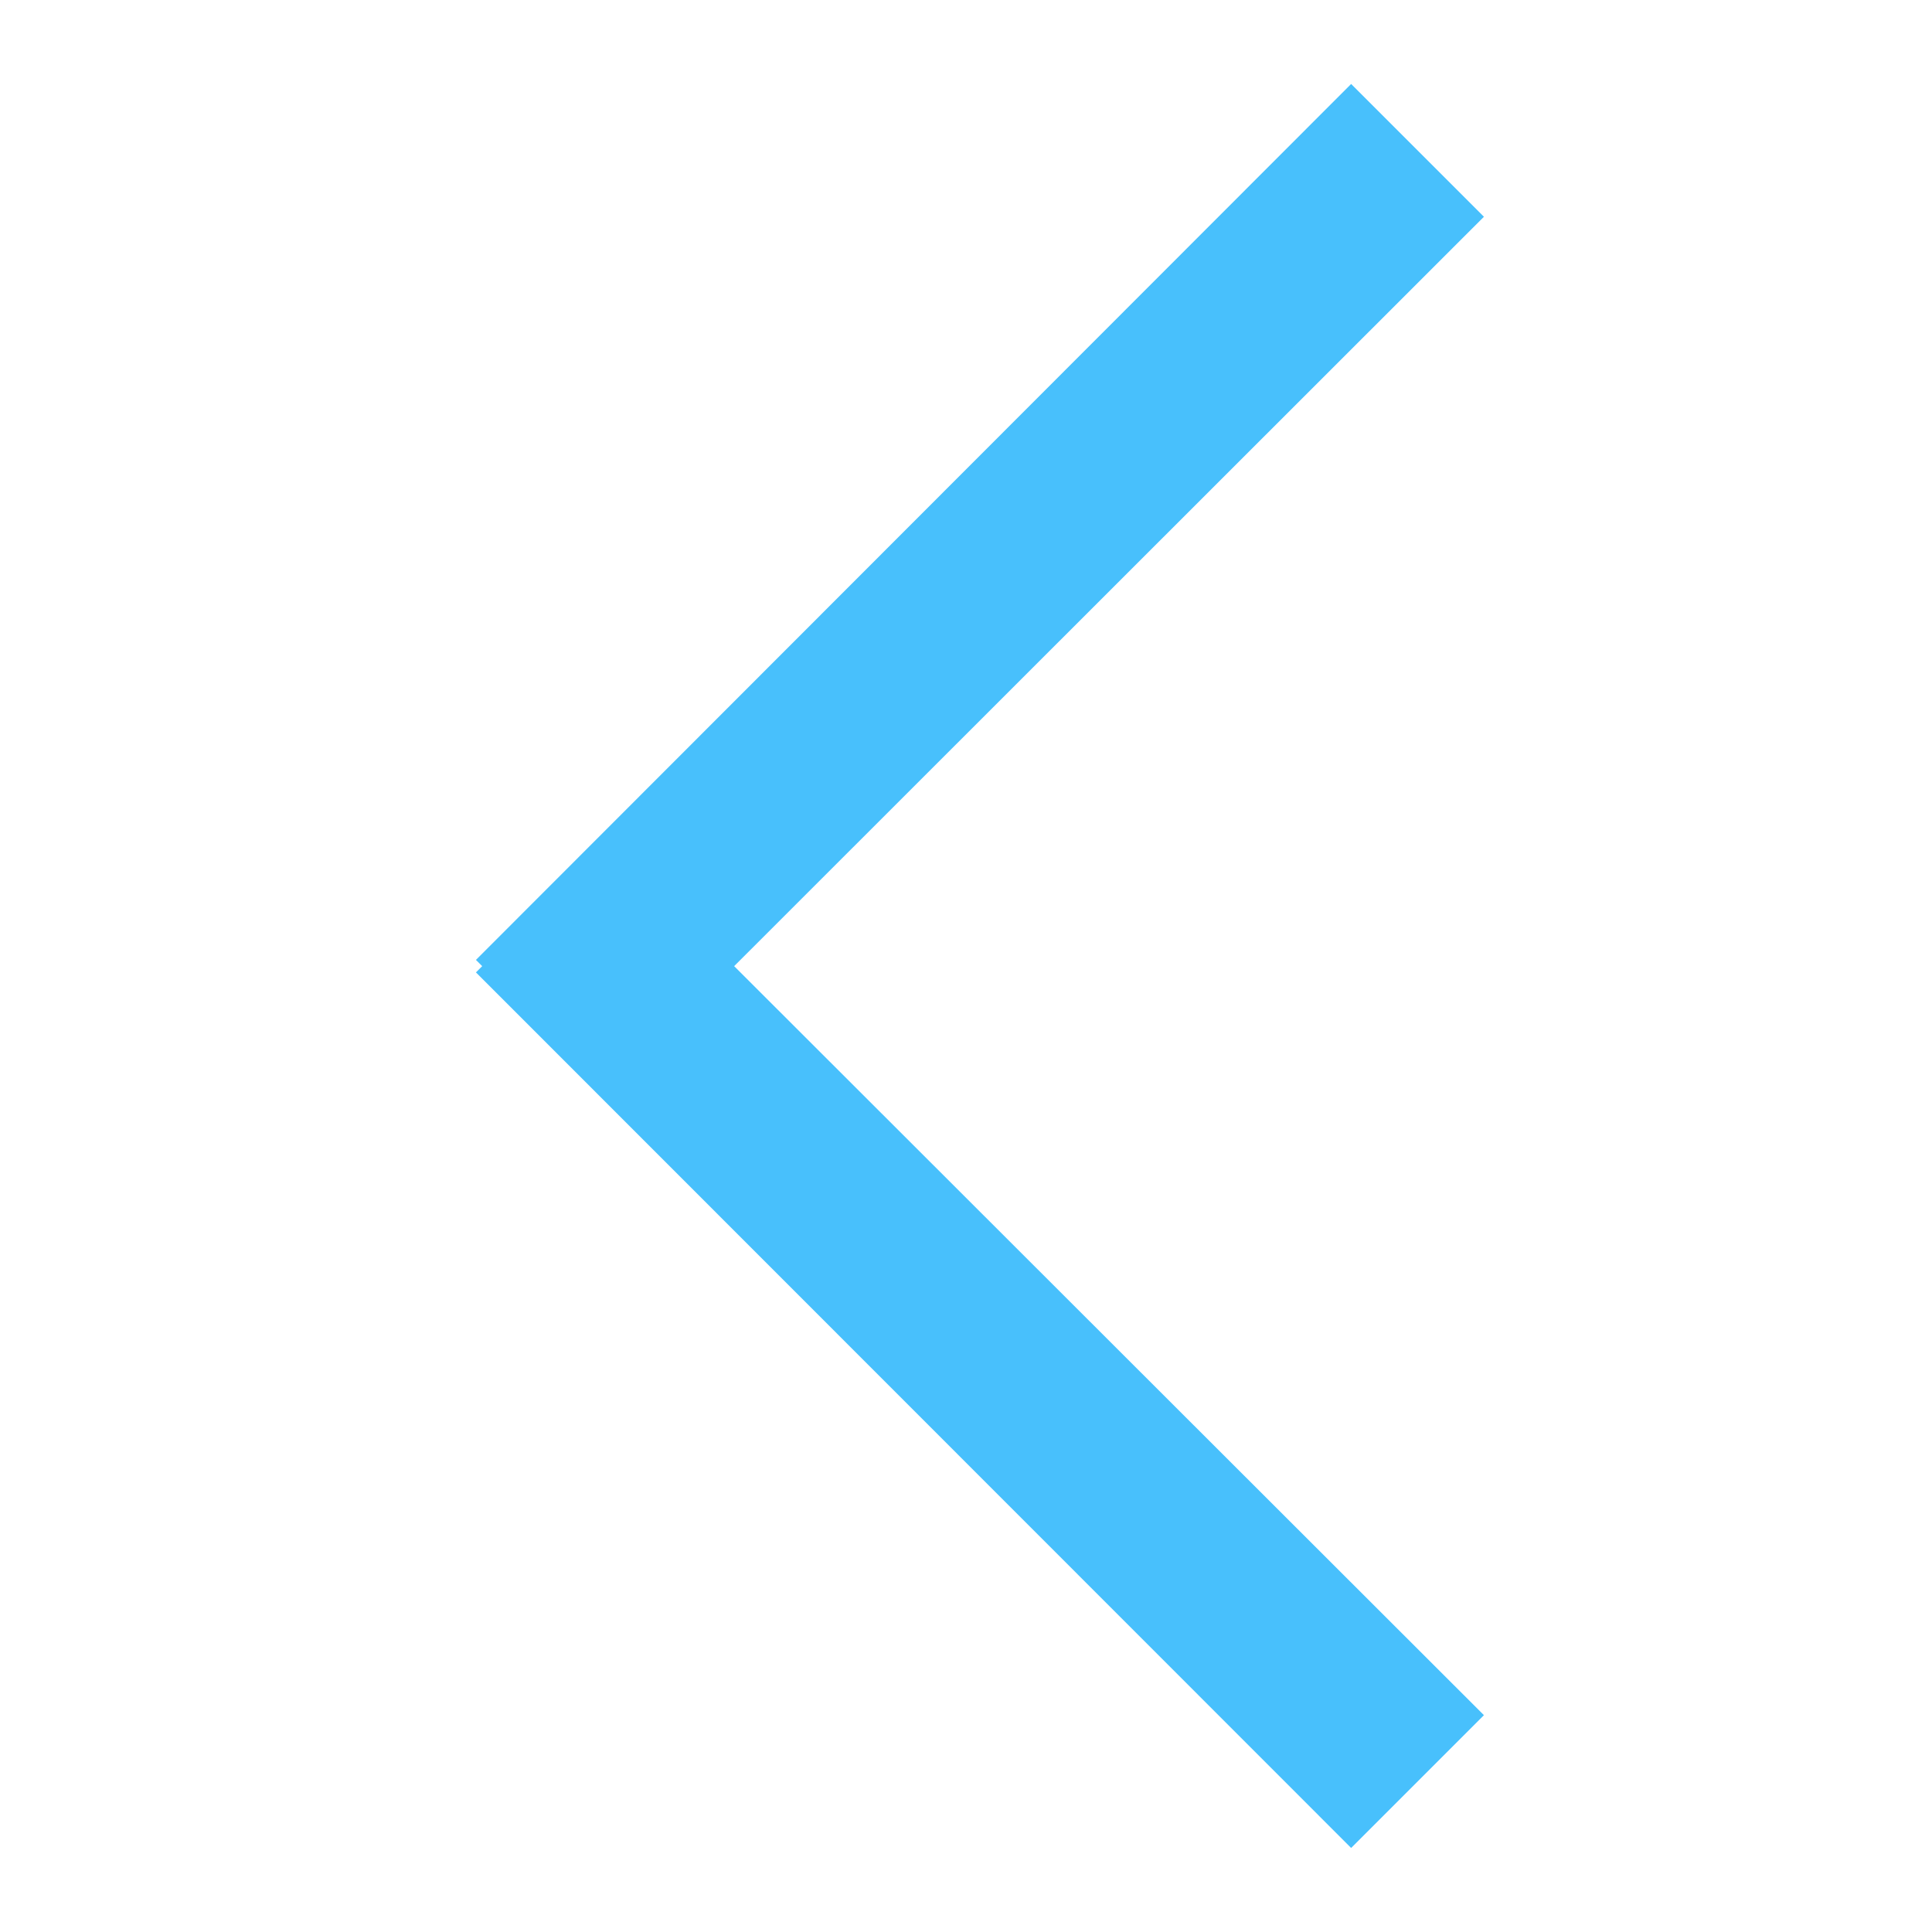 <svg xmlns="http://www.w3.org/2000/svg" xmlns:xlink="http://www.w3.org/1999/xlink" width="26" height="26" viewBox="0 0 26 26">
  <defs>
    <style>
      .cls-1 {
        fill: #fff;
      }

      .cls-2 {
        clip-path: url(#clip-path);
      }

      .cls-3 {
        fill: #48c0fc;
      }
    </style>
    <clipPath id="clip-path">
      <path id="路径_10361" data-name="路径 10361" class="cls-1" d="M0,0H26V26H0Z"/>
    </clipPath>
  </defs>
  <g id="ic_zuo_lan" class="cls-2">
    <path id="返_回" data-name="返 回" class="cls-3" d="M28.355,21.952l-1.787,1.787L14.79,11.956l.084-.084-.084-.084L26.568,0l1.787,1.787L18.265,11.872Z" transform="translate(-8.385 1.13)"/>
  </g>
</svg>
